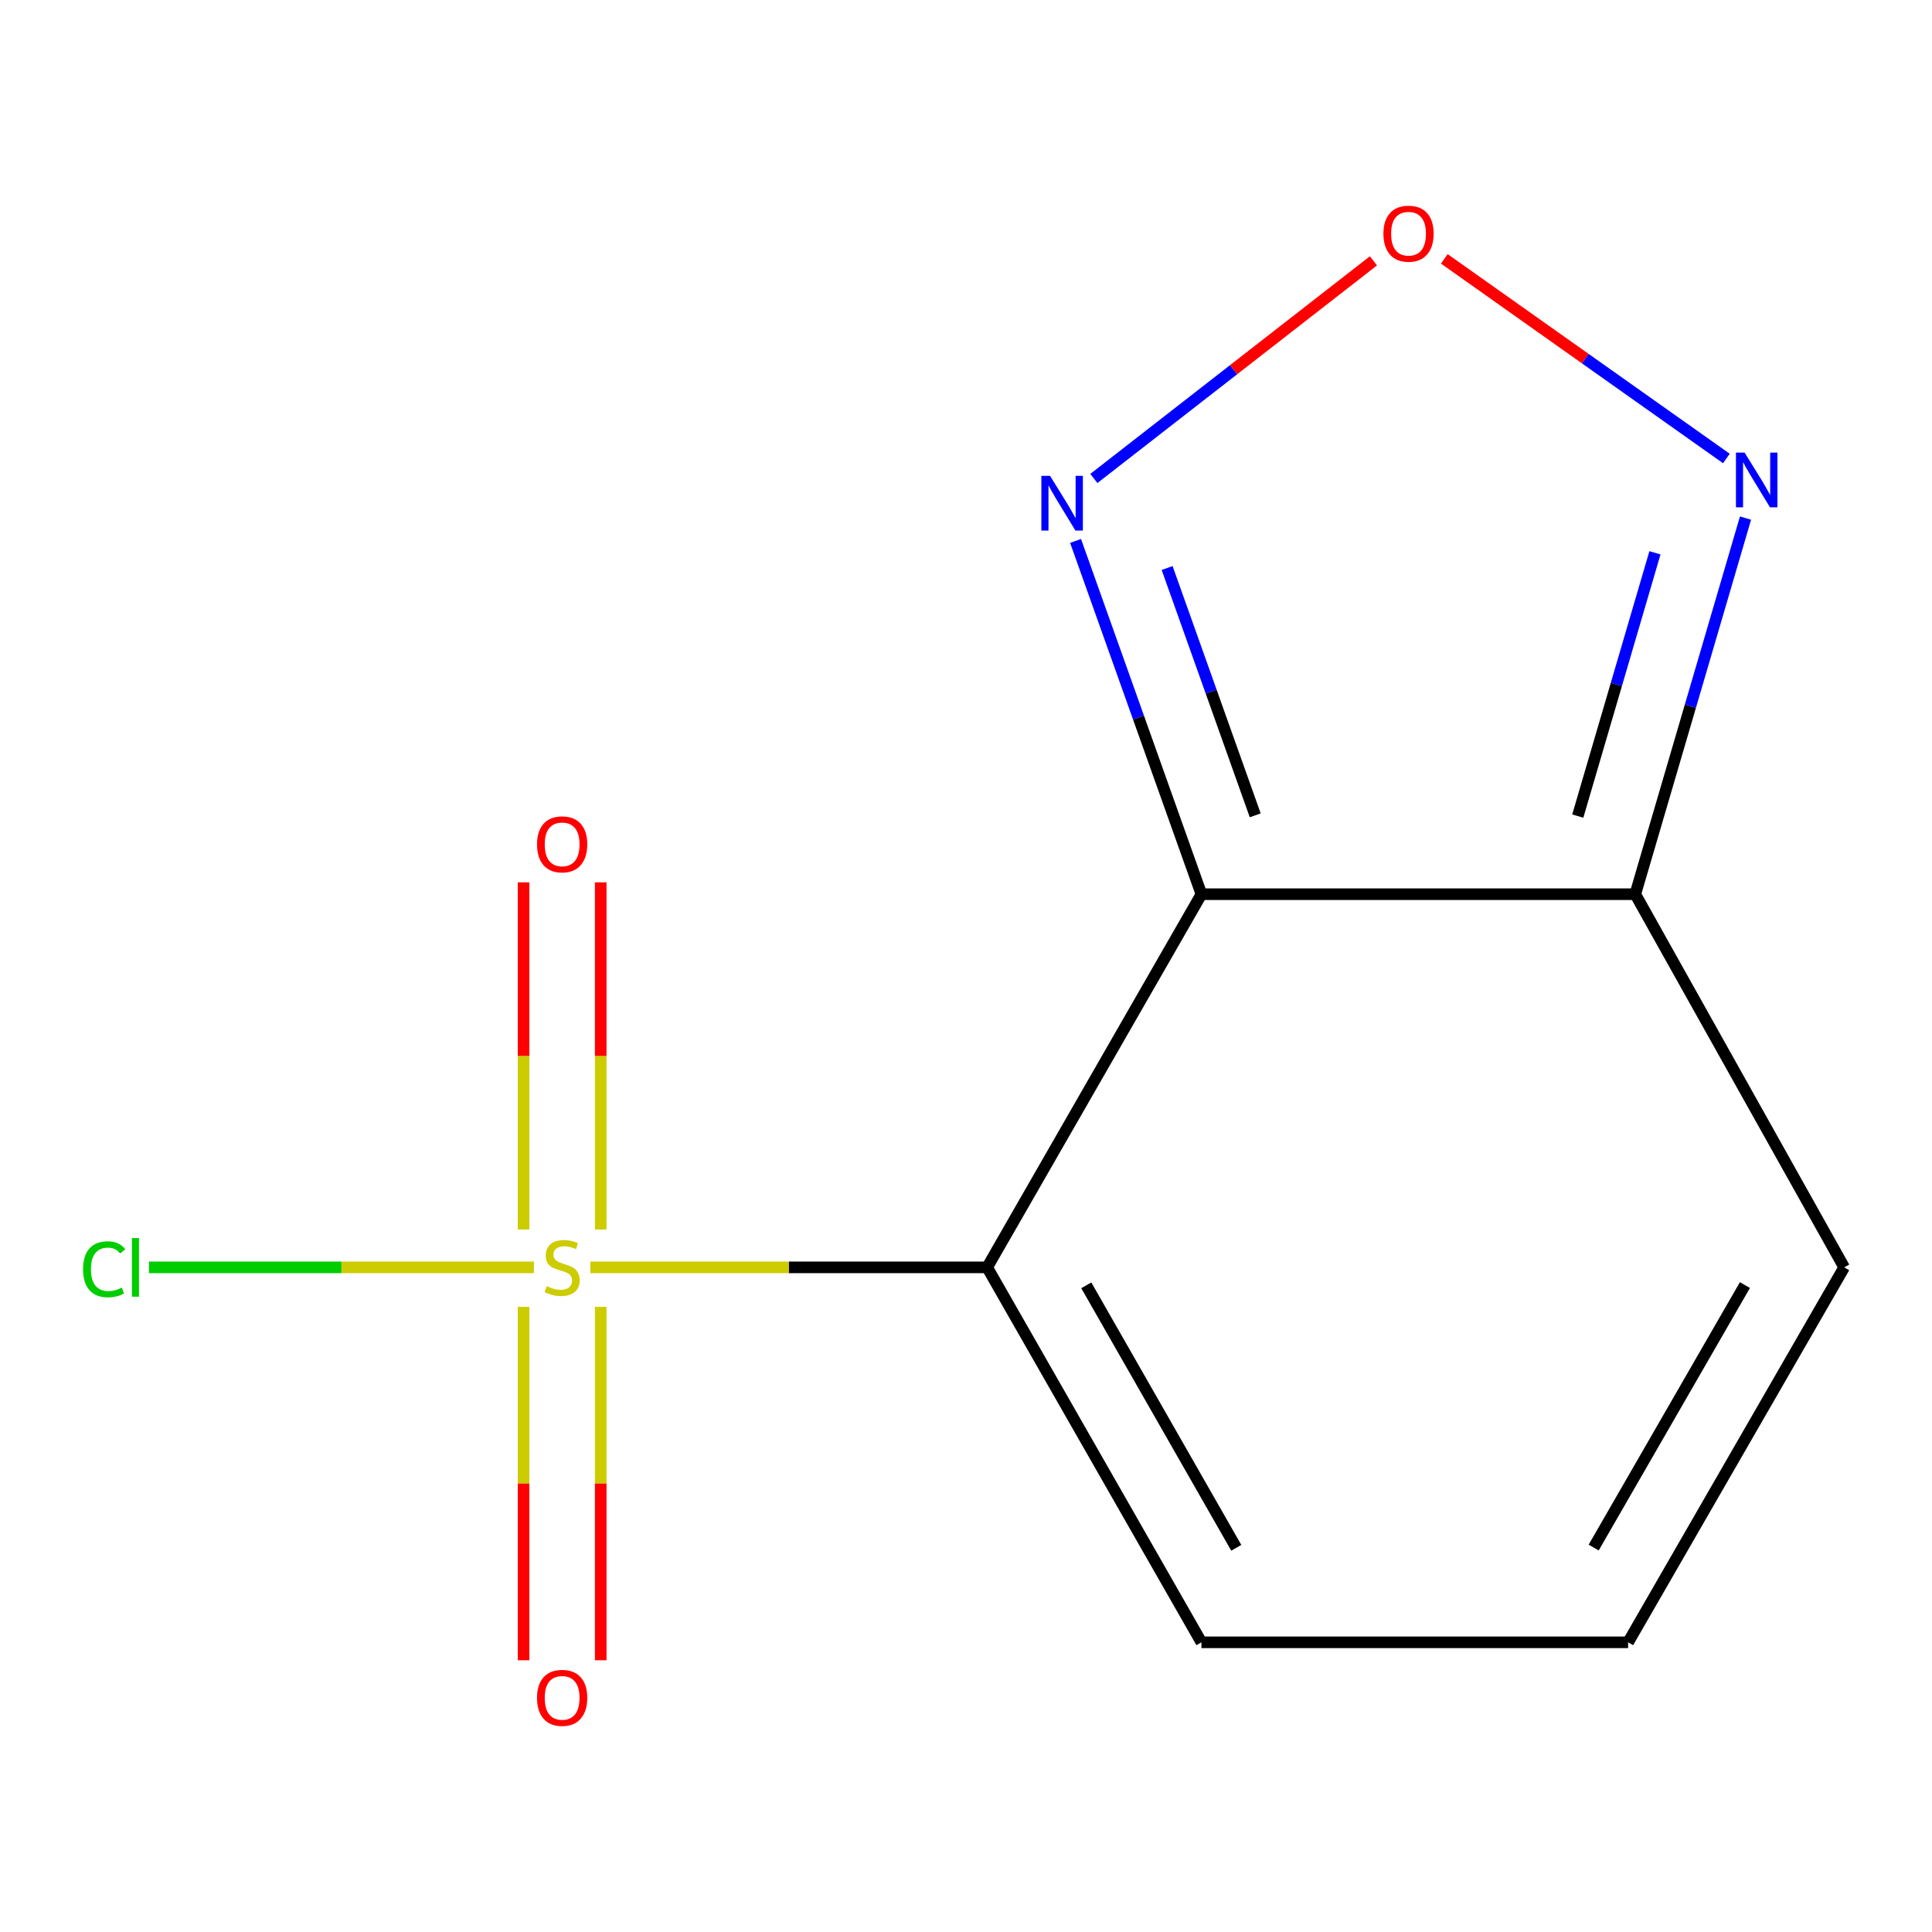 <?xml version='1.0' encoding='iso-8859-1'?>
<svg version='1.1' baseProfile='full'
              xmlns='http://www.w3.org/2000/svg'
                      xmlns:rdkit='http://www.rdkit.org/xml'
                      xmlns:xlink='http://www.w3.org/1999/xlink'
                  xml:space='preserve'
width='1000px' height='1000px' viewBox='0 0 1000 1000'>
<!-- END OF HEADER -->
<rect style='opacity:1.0;fill:#FFFFFF;stroke:none' width='1000' height='1000' x='0' y='0'> </rect>
<path class='bond-0' d='M 510.952,655.984 L 408.247,655.984' style='fill:none;fill-rule:evenodd;stroke:#000000;stroke-width:6px;stroke-linecap:butt;stroke-linejoin:miter;stroke-opacity:1' />
<path class='bond-0' d='M 408.247,655.984 L 305.542,655.984' style='fill:none;fill-rule:evenodd;stroke:#CCCC00;stroke-width:6px;stroke-linecap:butt;stroke-linejoin:miter;stroke-opacity:1' />
<path class='bond-1' d='M 510.952,655.984 L 621.856,462.839' style='fill:none;fill-rule:evenodd;stroke:#000000;stroke-width:6px;stroke-linecap:butt;stroke-linejoin:miter;stroke-opacity:1' />
<path class='bond-6' d='M 510.952,655.984 L 621.856,850.061' style='fill:none;fill-rule:evenodd;stroke:#000000;stroke-width:6px;stroke-linecap:butt;stroke-linejoin:miter;stroke-opacity:1' />
<path class='bond-6' d='M 562.259,665.283 L 639.892,801.136' style='fill:none;fill-rule:evenodd;stroke:#000000;stroke-width:6px;stroke-linecap:butt;stroke-linejoin:miter;stroke-opacity:1' />
<path class='bond-7' d='M 310.929,636.388 L 310.929,546.542' style='fill:none;fill-rule:evenodd;stroke:#CCCC00;stroke-width:6px;stroke-linecap:butt;stroke-linejoin:miter;stroke-opacity:1' />
<path class='bond-7' d='M 310.929,546.542 L 310.929,456.695' style='fill:none;fill-rule:evenodd;stroke:#FF0000;stroke-width:6px;stroke-linecap:butt;stroke-linejoin:miter;stroke-opacity:1' />
<path class='bond-7' d='M 270.996,636.388 L 270.996,546.542' style='fill:none;fill-rule:evenodd;stroke:#CCCC00;stroke-width:6px;stroke-linecap:butt;stroke-linejoin:miter;stroke-opacity:1' />
<path class='bond-7' d='M 270.996,546.542 L 270.996,456.695' style='fill:none;fill-rule:evenodd;stroke:#FF0000;stroke-width:6px;stroke-linecap:butt;stroke-linejoin:miter;stroke-opacity:1' />
<path class='bond-8' d='M 270.996,676.433 L 270.996,767.89' style='fill:none;fill-rule:evenodd;stroke:#CCCC00;stroke-width:6px;stroke-linecap:butt;stroke-linejoin:miter;stroke-opacity:1' />
<path class='bond-8' d='M 270.996,767.89 L 270.996,859.347' style='fill:none;fill-rule:evenodd;stroke:#FF0000;stroke-width:6px;stroke-linecap:butt;stroke-linejoin:miter;stroke-opacity:1' />
<path class='bond-8' d='M 310.929,676.433 L 310.929,767.89' style='fill:none;fill-rule:evenodd;stroke:#CCCC00;stroke-width:6px;stroke-linecap:butt;stroke-linejoin:miter;stroke-opacity:1' />
<path class='bond-8' d='M 310.929,767.89 L 310.929,859.347' style='fill:none;fill-rule:evenodd;stroke:#FF0000;stroke-width:6px;stroke-linecap:butt;stroke-linejoin:miter;stroke-opacity:1' />
<path class='bond-11' d='M 276.361,655.984 L 176.733,655.984' style='fill:none;fill-rule:evenodd;stroke:#CCCC00;stroke-width:6px;stroke-linecap:butt;stroke-linejoin:miter;stroke-opacity:1' />
<path class='bond-11' d='M 176.733,655.984 L 77.105,655.984' style='fill:none;fill-rule:evenodd;stroke:#00CC00;stroke-width:6px;stroke-linecap:butt;stroke-linejoin:miter;stroke-opacity:1' />
<path class='bond-2' d='M 621.856,462.839 L 846.415,462.839' style='fill:none;fill-rule:evenodd;stroke:#000000;stroke-width:6px;stroke-linecap:butt;stroke-linejoin:miter;stroke-opacity:1' />
<path class='bond-3' d='M 621.856,462.839 L 589.284,371.407' style='fill:none;fill-rule:evenodd;stroke:#000000;stroke-width:6px;stroke-linecap:butt;stroke-linejoin:miter;stroke-opacity:1' />
<path class='bond-3' d='M 589.284,371.407 L 556.711,279.975' style='fill:none;fill-rule:evenodd;stroke:#0000FF;stroke-width:6px;stroke-linecap:butt;stroke-linejoin:miter;stroke-opacity:1' />
<path class='bond-3' d='M 649.702,422.009 L 626.901,358.006' style='fill:none;fill-rule:evenodd;stroke:#000000;stroke-width:6px;stroke-linecap:butt;stroke-linejoin:miter;stroke-opacity:1' />
<path class='bond-3' d='M 626.901,358.006 L 604.101,294.003' style='fill:none;fill-rule:evenodd;stroke:#0000FF;stroke-width:6px;stroke-linecap:butt;stroke-linejoin:miter;stroke-opacity:1' />
<path class='bond-5' d='M 846.415,462.839 L 874.946,365.502' style='fill:none;fill-rule:evenodd;stroke:#000000;stroke-width:6px;stroke-linecap:butt;stroke-linejoin:miter;stroke-opacity:1' />
<path class='bond-5' d='M 874.946,365.502 L 903.477,268.165' style='fill:none;fill-rule:evenodd;stroke:#0000FF;stroke-width:6px;stroke-linecap:butt;stroke-linejoin:miter;stroke-opacity:1' />
<path class='bond-5' d='M 816.653,422.406 L 836.625,354.27' style='fill:none;fill-rule:evenodd;stroke:#000000;stroke-width:6px;stroke-linecap:butt;stroke-linejoin:miter;stroke-opacity:1' />
<path class='bond-5' d='M 836.625,354.27 L 856.597,286.134' style='fill:none;fill-rule:evenodd;stroke:#0000FF;stroke-width:6px;stroke-linecap:butt;stroke-linejoin:miter;stroke-opacity:1' />
<path class='bond-12' d='M 846.415,462.839 L 954.545,655.984' style='fill:none;fill-rule:evenodd;stroke:#000000;stroke-width:6px;stroke-linecap:butt;stroke-linejoin:miter;stroke-opacity:1' />
<path class='bond-4' d='M 566.174,247.662 L 638.534,191.337' style='fill:none;fill-rule:evenodd;stroke:#0000FF;stroke-width:6px;stroke-linecap:butt;stroke-linejoin:miter;stroke-opacity:1' />
<path class='bond-4' d='M 638.534,191.337 L 710.894,135.012' style='fill:none;fill-rule:evenodd;stroke:#FF0000;stroke-width:6px;stroke-linecap:butt;stroke-linejoin:miter;stroke-opacity:1' />
<path class='bond-13' d='M 747.574,133.983 L 820.574,185.648' style='fill:none;fill-rule:evenodd;stroke:#FF0000;stroke-width:6px;stroke-linecap:butt;stroke-linejoin:miter;stroke-opacity:1' />
<path class='bond-13' d='M 820.574,185.648 L 893.573,237.313' style='fill:none;fill-rule:evenodd;stroke:#0000FF;stroke-width:6px;stroke-linecap:butt;stroke-linejoin:miter;stroke-opacity:1' />
<path class='bond-9' d='M 621.856,850.061 L 842.71,850.061' style='fill:none;fill-rule:evenodd;stroke:#000000;stroke-width:6px;stroke-linecap:butt;stroke-linejoin:miter;stroke-opacity:1' />
<path class='bond-10' d='M 842.71,850.061 L 954.545,655.984' style='fill:none;fill-rule:evenodd;stroke:#000000;stroke-width:6px;stroke-linecap:butt;stroke-linejoin:miter;stroke-opacity:1' />
<path class='bond-10' d='M 824.885,801.011 L 903.17,665.158' style='fill:none;fill-rule:evenodd;stroke:#000000;stroke-width:6px;stroke-linecap:butt;stroke-linejoin:miter;stroke-opacity:1' />
<path  class='atom-1' d='M 282.963 665.704
Q 283.283 665.824, 284.603 666.384
Q 285.923 666.944, 287.363 667.304
Q 288.843 667.624, 290.283 667.624
Q 292.963 667.624, 294.523 666.344
Q 296.083 665.024, 296.083 662.744
Q 296.083 661.184, 295.283 660.224
Q 294.523 659.264, 293.323 658.744
Q 292.123 658.224, 290.123 657.624
Q 287.603 656.864, 286.083 656.144
Q 284.603 655.424, 283.523 653.904
Q 282.483 652.384, 282.483 649.824
Q 282.483 646.264, 284.883 644.064
Q 287.323 641.864, 292.123 641.864
Q 295.403 641.864, 299.123 643.424
L 298.203 646.504
Q 294.803 645.104, 292.243 645.104
Q 289.483 645.104, 287.963 646.264
Q 286.443 647.384, 286.483 649.344
Q 286.483 650.864, 287.243 651.784
Q 288.043 652.704, 289.163 653.224
Q 290.323 653.744, 292.243 654.344
Q 294.803 655.144, 296.323 655.944
Q 297.843 656.744, 298.923 658.384
Q 300.043 659.984, 300.043 662.744
Q 300.043 666.664, 297.403 668.784
Q 294.803 670.864, 290.443 670.864
Q 287.923 670.864, 286.003 670.304
Q 284.123 669.784, 281.883 668.864
L 282.963 665.704
' fill='#CCCC00'/>
<path  class='atom-4' d='M 543.494 246.283
L 552.774 261.283
Q 553.694 262.763, 555.174 265.443
Q 556.654 268.123, 556.734 268.283
L 556.734 246.283
L 560.494 246.283
L 560.494 274.603
L 556.614 274.603
L 546.654 258.203
Q 545.494 256.283, 544.254 254.083
Q 543.054 251.883, 542.694 251.203
L 542.694 274.603
L 539.014 274.603
L 539.014 246.283
L 543.494 246.283
' fill='#0000FF'/>
<path  class='atom-5' d='M 716.055 120.956
Q 716.055 114.156, 719.415 110.356
Q 722.775 106.556, 729.055 106.556
Q 735.335 106.556, 738.695 110.356
Q 742.055 114.156, 742.055 120.956
Q 742.055 127.836, 738.655 131.756
Q 735.255 135.636, 729.055 135.636
Q 722.815 135.636, 719.415 131.756
Q 716.055 127.876, 716.055 120.956
M 729.055 132.436
Q 733.375 132.436, 735.695 129.556
Q 738.055 126.636, 738.055 120.956
Q 738.055 115.396, 735.695 112.596
Q 733.375 109.756, 729.055 109.756
Q 724.735 109.756, 722.375 112.556
Q 720.055 115.356, 720.055 120.956
Q 720.055 126.676, 722.375 129.556
Q 724.735 132.436, 729.055 132.436
' fill='#FF0000'/>
<path  class='atom-6' d='M 903.005 234.259
L 912.285 249.259
Q 913.205 250.739, 914.685 253.419
Q 916.165 256.099, 916.245 256.259
L 916.245 234.259
L 920.005 234.259
L 920.005 262.579
L 916.125 262.579
L 906.165 246.179
Q 905.005 244.259, 903.765 242.059
Q 902.565 239.859, 902.205 239.179
L 902.205 262.579
L 898.525 262.579
L 898.525 234.259
L 903.005 234.259
' fill='#0000FF'/>
<path  class='atom-8' d='M 277.963 437.029
Q 277.963 430.229, 281.323 426.429
Q 284.683 422.629, 290.963 422.629
Q 297.243 422.629, 300.603 426.429
Q 303.963 430.229, 303.963 437.029
Q 303.963 443.909, 300.563 447.829
Q 297.163 451.709, 290.963 451.709
Q 284.723 451.709, 281.323 447.829
Q 277.963 443.949, 277.963 437.029
M 290.963 448.509
Q 295.283 448.509, 297.603 445.629
Q 299.963 442.709, 299.963 437.029
Q 299.963 431.469, 297.603 428.669
Q 295.283 425.829, 290.963 425.829
Q 286.643 425.829, 284.283 428.629
Q 281.963 431.429, 281.963 437.029
Q 281.963 442.749, 284.283 445.629
Q 286.643 448.509, 290.963 448.509
' fill='#FF0000'/>
<path  class='atom-9' d='M 277.963 878.804
Q 277.963 872.004, 281.323 868.204
Q 284.683 864.404, 290.963 864.404
Q 297.243 864.404, 300.603 868.204
Q 303.963 872.004, 303.963 878.804
Q 303.963 885.684, 300.563 889.604
Q 297.163 893.484, 290.963 893.484
Q 284.723 893.484, 281.323 889.604
Q 277.963 885.724, 277.963 878.804
M 290.963 890.284
Q 295.283 890.284, 297.603 887.404
Q 299.963 884.484, 299.963 878.804
Q 299.963 873.244, 297.603 870.444
Q 295.283 867.604, 290.963 867.604
Q 286.643 867.604, 284.283 870.404
Q 281.963 873.204, 281.963 878.804
Q 281.963 884.524, 284.283 887.404
Q 286.643 890.284, 290.963 890.284
' fill='#FF0000'/>
<path  class='atom-12' d='M 42.989 656.964
Q 42.989 649.924, 46.269 646.244
Q 49.589 642.524, 55.869 642.524
Q 61.709 642.524, 64.829 646.644
L 62.189 648.804
Q 59.909 645.804, 55.869 645.804
Q 51.589 645.804, 49.309 648.684
Q 47.069 651.524, 47.069 656.964
Q 47.069 662.564, 49.389 665.444
Q 51.749 668.324, 56.309 668.324
Q 59.429 668.324, 63.069 666.444
L 64.189 669.444
Q 62.709 670.404, 60.469 670.964
Q 58.229 671.524, 55.749 671.524
Q 49.589 671.524, 46.269 667.764
Q 42.989 664.004, 42.989 656.964
' fill='#00CC00'/>
<path  class='atom-12' d='M 68.269 640.804
L 71.949 640.804
L 71.949 671.164
L 68.269 671.164
L 68.269 640.804
' fill='#00CC00'/>
</svg>
